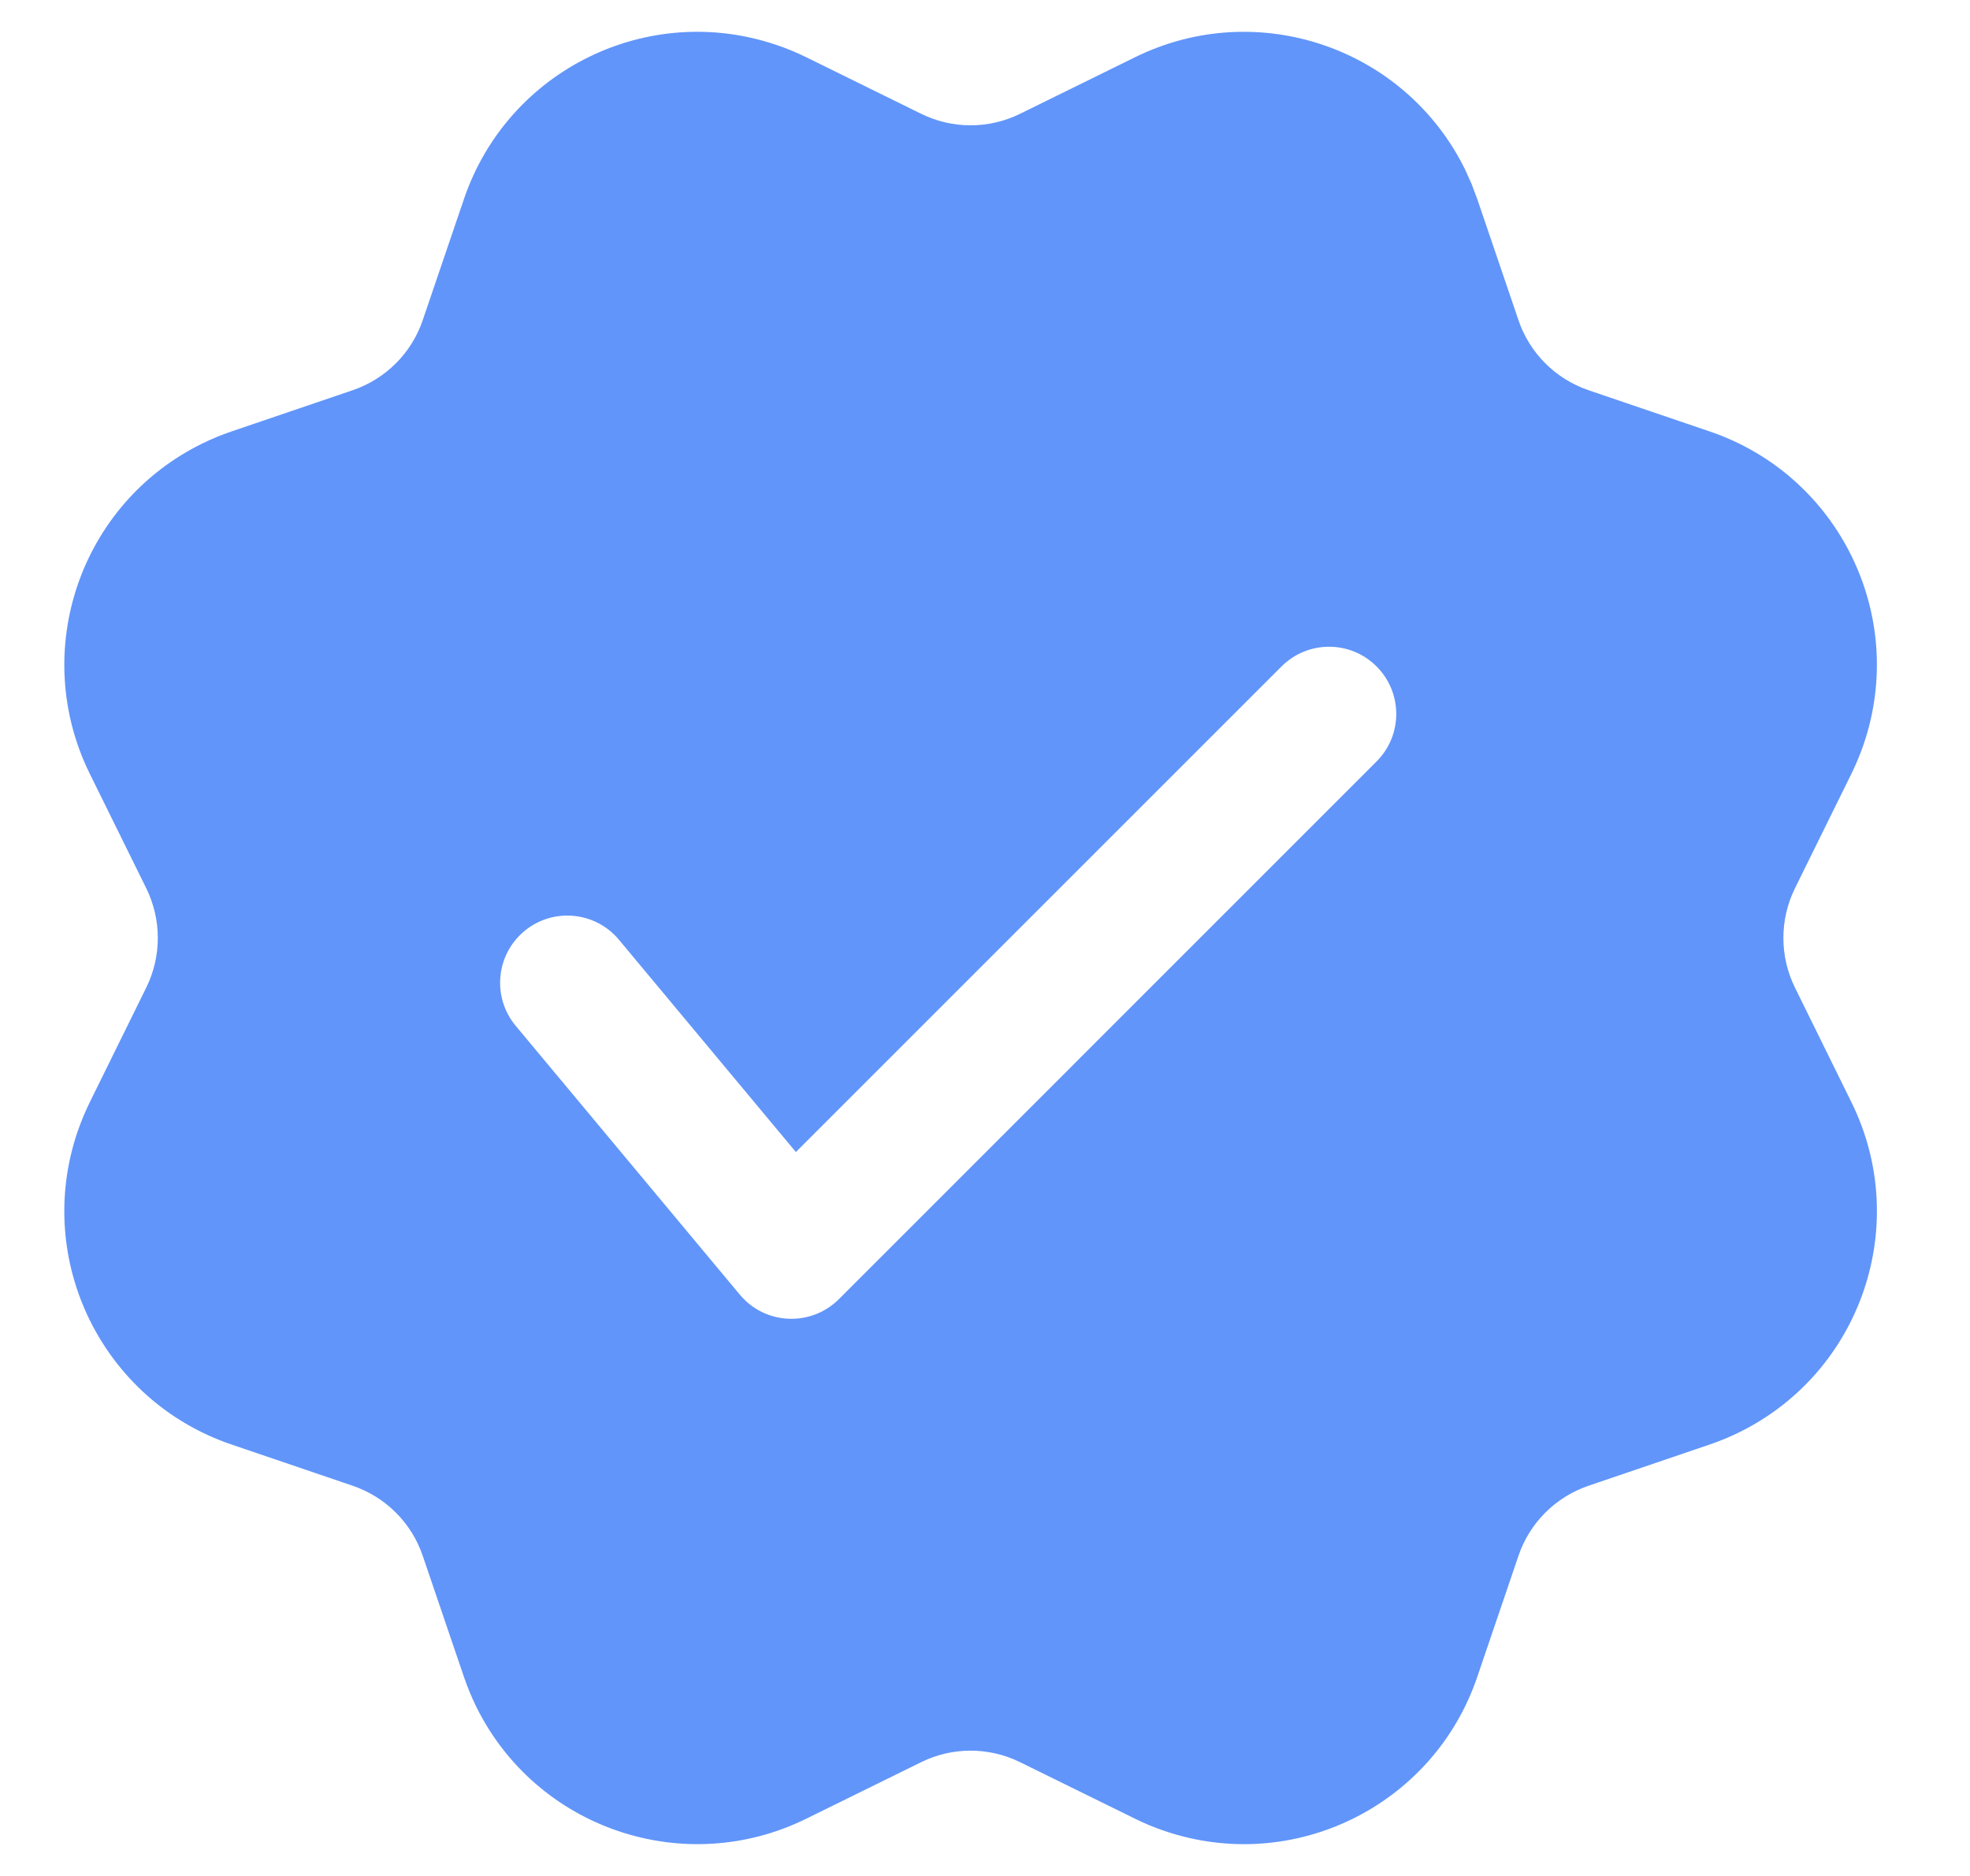 <svg width="21" height="20" viewBox="0 0 21 20" fill="none" xmlns="http://www.w3.org/2000/svg">
<path d="M8.279 0.48C8.387 0.516 8.492 0.56 8.594 0.61L9.819 1.213C10.152 1.377 10.541 1.377 10.874 1.213L12.1 0.61C13.401 -0.031 14.976 0.505 15.617 1.806L15.687 1.961L15.747 2.121L16.187 3.414C16.306 3.765 16.582 4.04 16.933 4.16L18.226 4.6C19.599 5.067 20.334 6.559 19.867 7.933C19.83 8.04 19.787 8.145 19.737 8.247L19.133 9.472C18.97 9.805 18.97 10.195 19.133 10.527L19.737 11.753C20.378 13.054 19.842 14.629 18.54 15.27C18.438 15.32 18.333 15.364 18.226 15.4L16.933 15.84C16.582 15.96 16.306 16.235 16.187 16.586L15.747 17.879C15.28 19.253 13.787 19.988 12.414 19.52C12.306 19.484 12.201 19.44 12.1 19.39L10.874 18.787C10.541 18.623 10.152 18.623 9.819 18.787L8.594 19.39C7.292 20.031 5.717 19.495 5.076 18.194C5.026 18.092 4.983 17.987 4.946 17.879L4.506 16.586C4.387 16.235 4.111 15.96 3.76 15.84L2.467 15.4C1.094 14.933 0.359 13.441 0.826 12.067C0.863 11.96 0.906 11.855 0.956 11.753L1.56 10.527C1.723 10.195 1.723 9.805 1.56 9.472L0.956 8.247C0.316 6.945 0.851 5.371 2.153 4.73C2.255 4.68 2.36 4.636 2.467 4.6L3.76 4.16C4.111 4.04 4.387 3.765 4.506 3.414L4.946 2.121C5.413 0.747 6.906 0.012 8.279 0.48ZM13.661 7.105L8.484 12.282L6.598 10.019C6.345 9.715 5.893 9.674 5.589 9.927C5.285 10.181 5.244 10.632 5.497 10.936L7.886 13.802C8.155 14.126 8.645 14.148 8.943 13.85L14.674 8.118C14.954 7.838 14.954 7.385 14.674 7.105C14.395 6.825 13.941 6.825 13.661 7.105Z" fill="#6195FA"/>
</svg>
